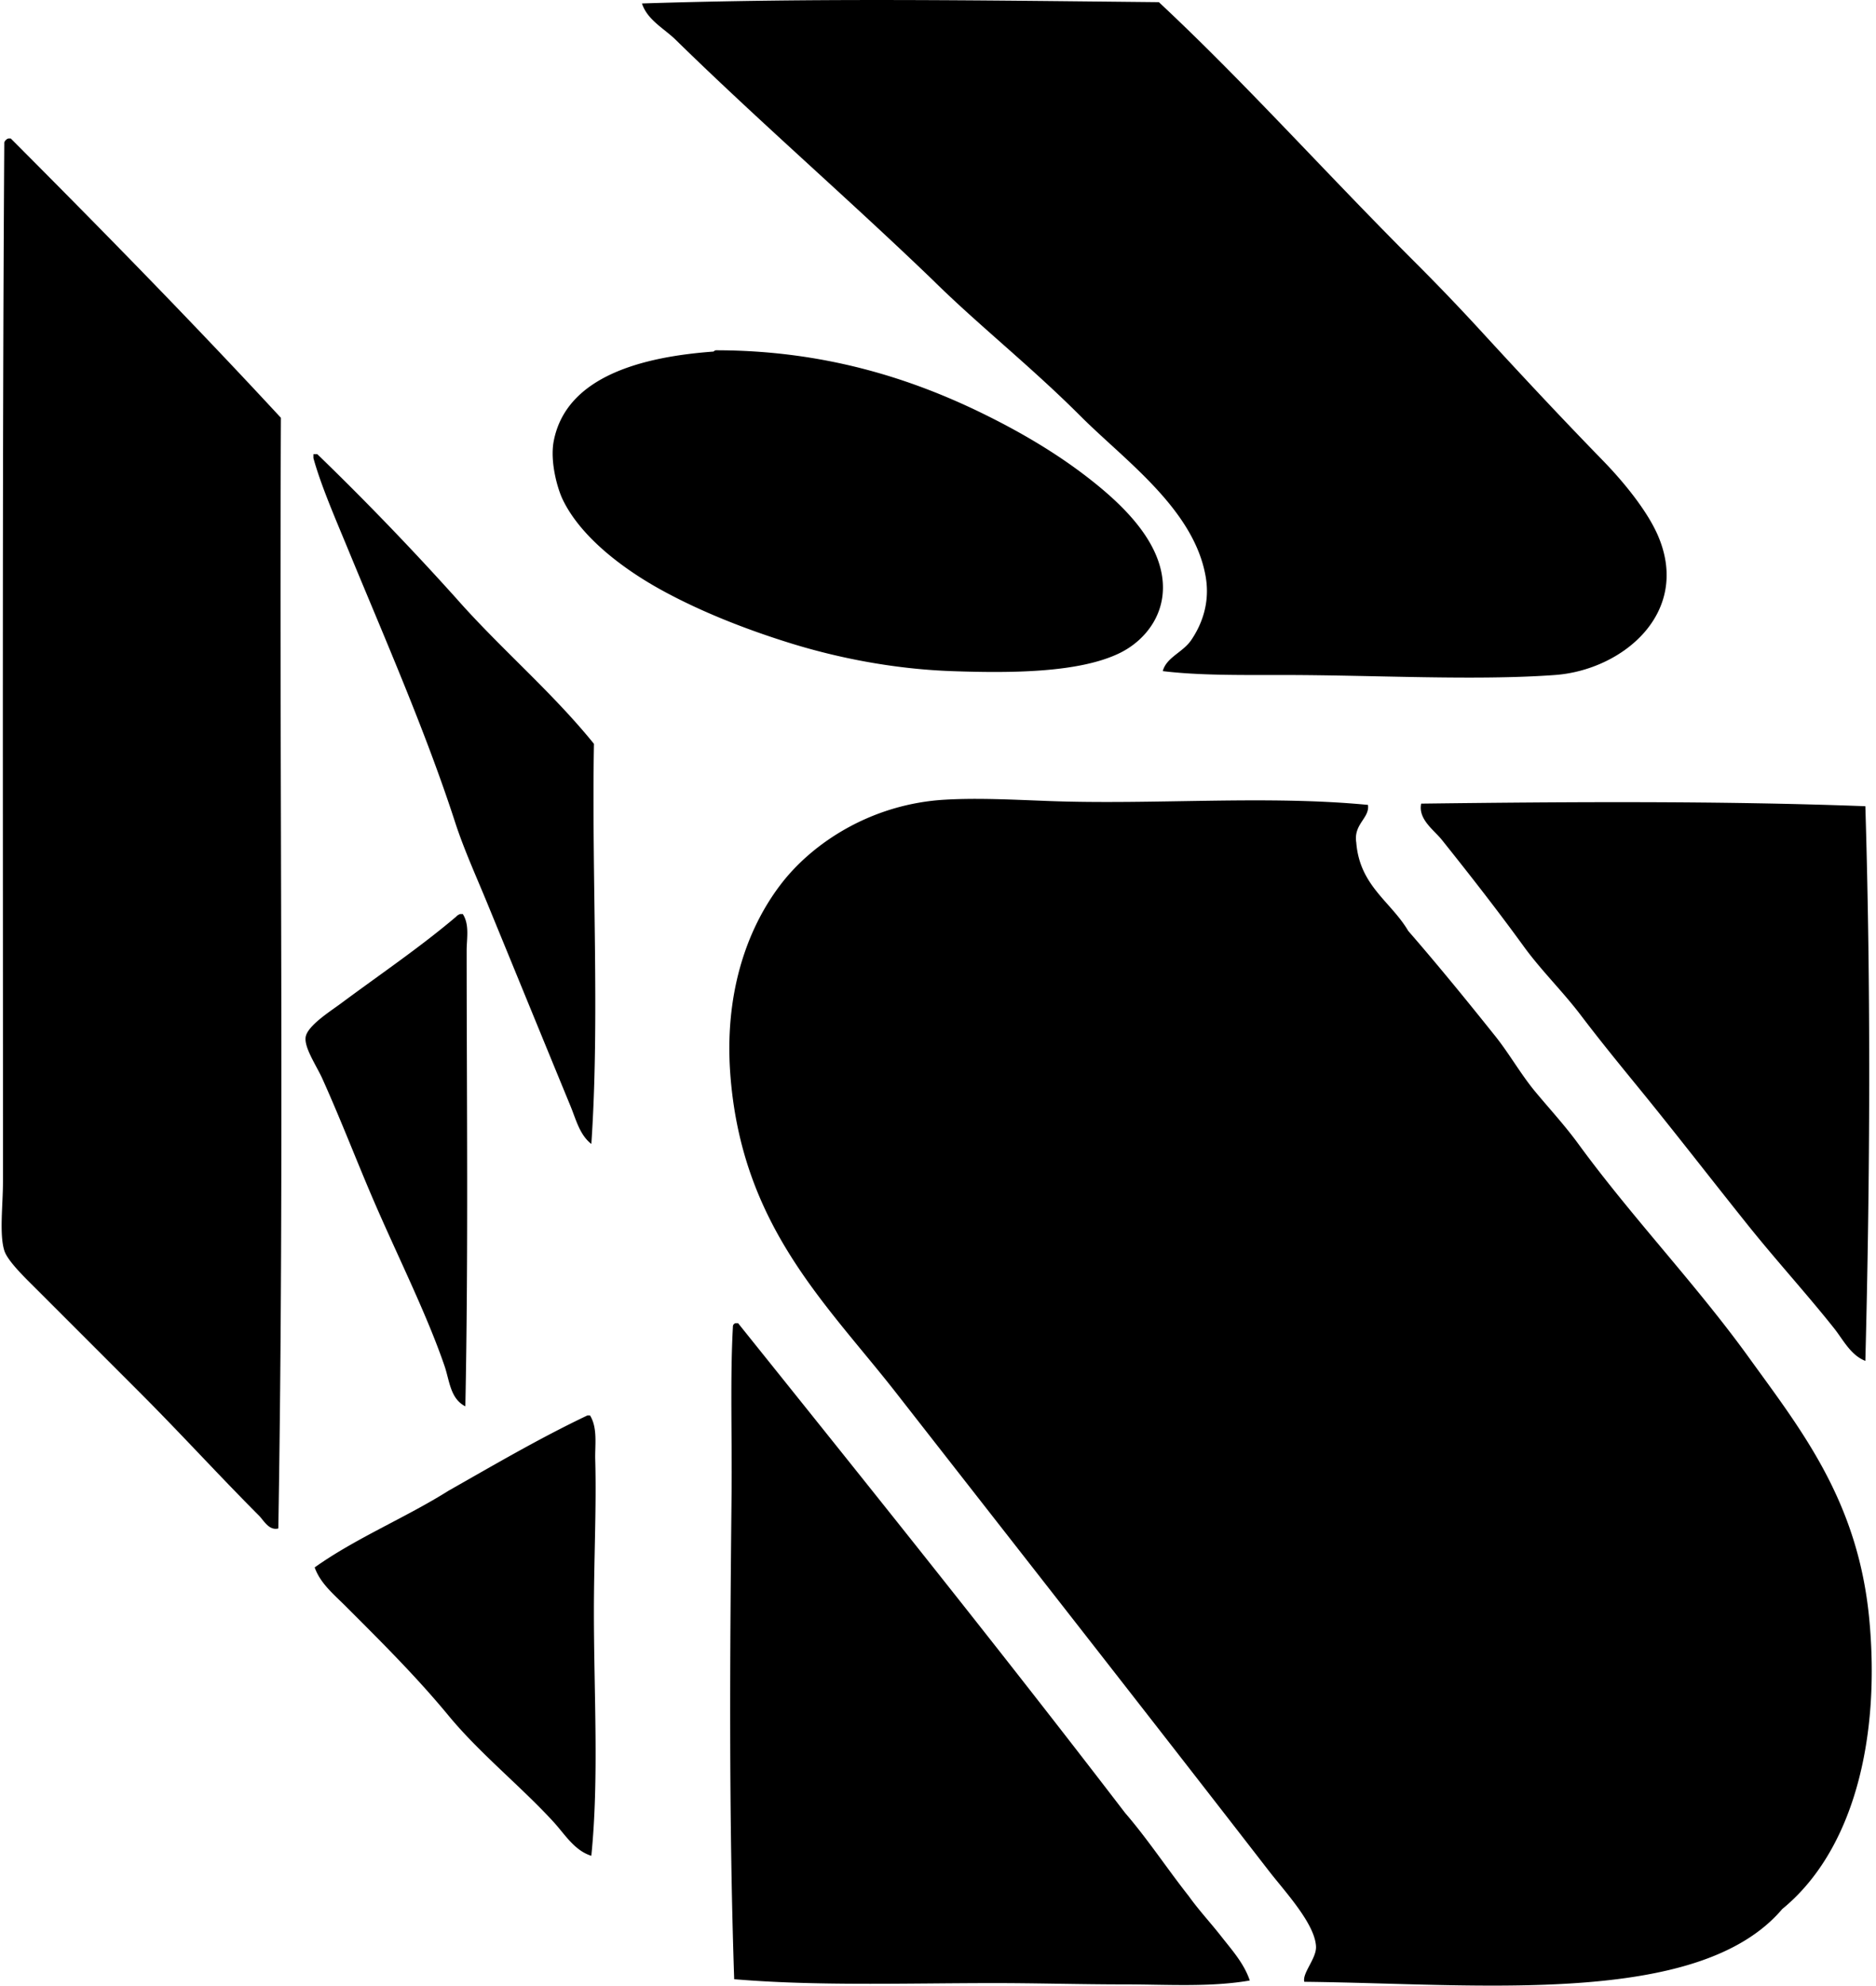 <svg xmlns="http://www.w3.org/2000/svg" width="189" height="200" fill="none" viewBox="0 0 189 200">
  <path fill="#000" fill-rule="evenodd" d="M117.143 67.597c.384-1.411 2.022-1.872 2.879-3.14 1.058-1.566 1.91-3.748 1.439-6.411-1.193-6.776-8.153-11.682-12.561-16.093-5.12-5.12-10.375-9.248-14.916-13.739-8.492-8.177-17.425-15.901-25.909-24.203-1.16-1.138-2.86-1.995-3.4-3.663 17.61-.57 34.322-.304 52.077-.13 8.582 8.012 16.599 16.993 25.775 26.166a220.57 220.57 0 0 1 6.411 6.672c4.104 4.473 8.14 8.806 12.558 13.345 2.083 2.139 4.411 4.997 5.498 7.458 3.449 7.828-3.5 13.632-10.337 14.13-8.063.588-18.288 0-27.347 0-4.395 0-8.528.05-12.167-.392ZM.826 13.953h.264c9.21 9.235 18.346 18.549 27.21 28.13-.172 37.465.358 74.952-.26 111.869-.946.245-1.473-.818-1.963-1.308-3.95-3.953-7.972-8.366-12.04-12.431-3.182-3.183-6.914-6.917-10.467-10.468-1.015-1.015-2.818-2.738-3.14-3.795-.507-1.657-.131-4.571-.131-6.936.008-34.826-.085-70.563.133-104.67a.659.659 0 0 1 .394-.39Z" clip-rule="evenodd"/>
  <path fill="#000" fill-rule="evenodd" d="M71.874 35.412c.024-.003.144-.13.263-.13 10.804.005 19.57 2.785 26.953 6.41 3.396 1.668 6.991 3.713 10.337 6.281 2.964 2.28 6.459 5.426 7.458 9.16 1.108 4.147-1.276 7.269-4.057 8.635-4.072 2-10.907 2.04-16.879 1.833-6.195-.216-11.826-1.439-16.093-2.746-4.658-1.433-9.349-3.28-13.344-5.495-3.91-2.166-8.036-5.349-9.813-9.027-.575-1.19-1.297-3.894-.916-5.89 1.265-6.631 9.144-8.52 16.09-9.031Zm-40.3 10.334h.394a289.415 289.415 0 0 1 14 14.524c4.453 5.056 9.618 9.397 13.87 14.652-.24 13.582.598 27.592-.262 40.3-1.175-.908-1.55-2.475-2.093-3.796-2.733-6.632-5.591-13.632-8.377-20.41-1.116-2.72-2.37-5.466-3.271-8.244-2.94-9.061-6.997-18.299-10.729-27.347-1.276-3.097-2.762-6.49-3.532-9.29v-.389Zm106.244 35.327c.189 1.337-1.476 1.918-1.178 3.795.344 4.369 3.49 5.935 5.234 8.897 2.975 3.42 5.889 6.994 8.769 10.598 1.427 1.787 2.586 3.865 4.053 5.625 1.468 1.761 2.984 3.404 4.318 5.234 5.396 7.389 11.829 14.103 17.14 21.458 5.322 7.372 11.046 14.495 12.17 26.43 1.134 12.076-1.606 23.316-8.769 29.176-8.414 9.909-30.513 7.511-48.149 7.328-.234-.861 1.22-2.334 1.178-3.532-.083-2.296-3.154-5.578-4.712-7.589-12.449-16.077-24.992-32.069-37.55-48.148-7.051-9.03-15.622-16.845-16.749-32.187-.573-7.783 1.48-14.375 5.103-19.103 3.228-4.21 9.166-8.075 16.485-8.504 3.34-.197 6.925-.003 10.468.13 10.641.4 21.902-.604 32.189.392Zm50.109.132c.559 18.304.477 37.543 0 55.868-1.489-.578-2.238-2.136-3.14-3.271-2.728-3.436-5.796-6.794-8.636-10.334-3.747-4.675-7.45-9.482-11.253-14.13-1.894-2.318-3.796-4.656-5.626-7.067-1.835-2.42-4.006-4.525-5.755-6.936-2.691-3.705-5.37-7.13-8.244-10.728-.794-1-2.421-2.078-2.094-3.663 14.802-.184 30.098-.287 44.748.261ZM46.36 92.064h.263c.698 1.077.39 2.496.39 3.663.002 14.825.18 30.476-.131 45.925-1.527-.775-1.588-2.581-2.094-4.057-1.763-5.149-4.64-10.889-7.064-16.485-1.71-3.947-3.265-8.044-5.233-12.43-.595-1.321-1.833-3.109-1.703-4.187.139-1.151 2.502-2.637 3.532-3.402 4.017-2.983 7.983-5.662 11.645-8.768.096-.12.237-.195.395-.258Zm79.552 107.42c-4.028.695-8.332.392-12.695.392-4.301 0-8.683-.131-13.083-.131-8.856.003-17.907.309-26.167-.391-.554-16.352-.426-33.057-.263-48.935.056-5.548-.152-11.618.133-16.748-.008-.224.096-.338.26-.392h.264c13.102 16.336 26.218 32.661 38.992 49.329 2.283 2.645 4.235 5.62 6.409 8.374 1.02 1.428 2.205 2.693 3.273 4.057 1.041 1.334 2.288 2.698 2.877 4.445Zm-66.73-56.916h.26c.787 1.274.486 2.989.526 4.448.133 4.813-.134 10.015-.134 15.311 0 8.366.522 16.836-.26 24.597-1.7-.527-2.677-2.178-3.796-3.401-3.287-3.59-7.45-6.912-10.598-10.729-3.205-3.883-6.747-7.402-10.337-10.992-1.175-1.177-2.57-2.304-3.14-3.926 4.125-2.941 9.143-4.992 13.477-7.719 4.594-2.602 9.125-5.269 14.002-7.589Z" clip-rule="evenodd"/>
</svg>
